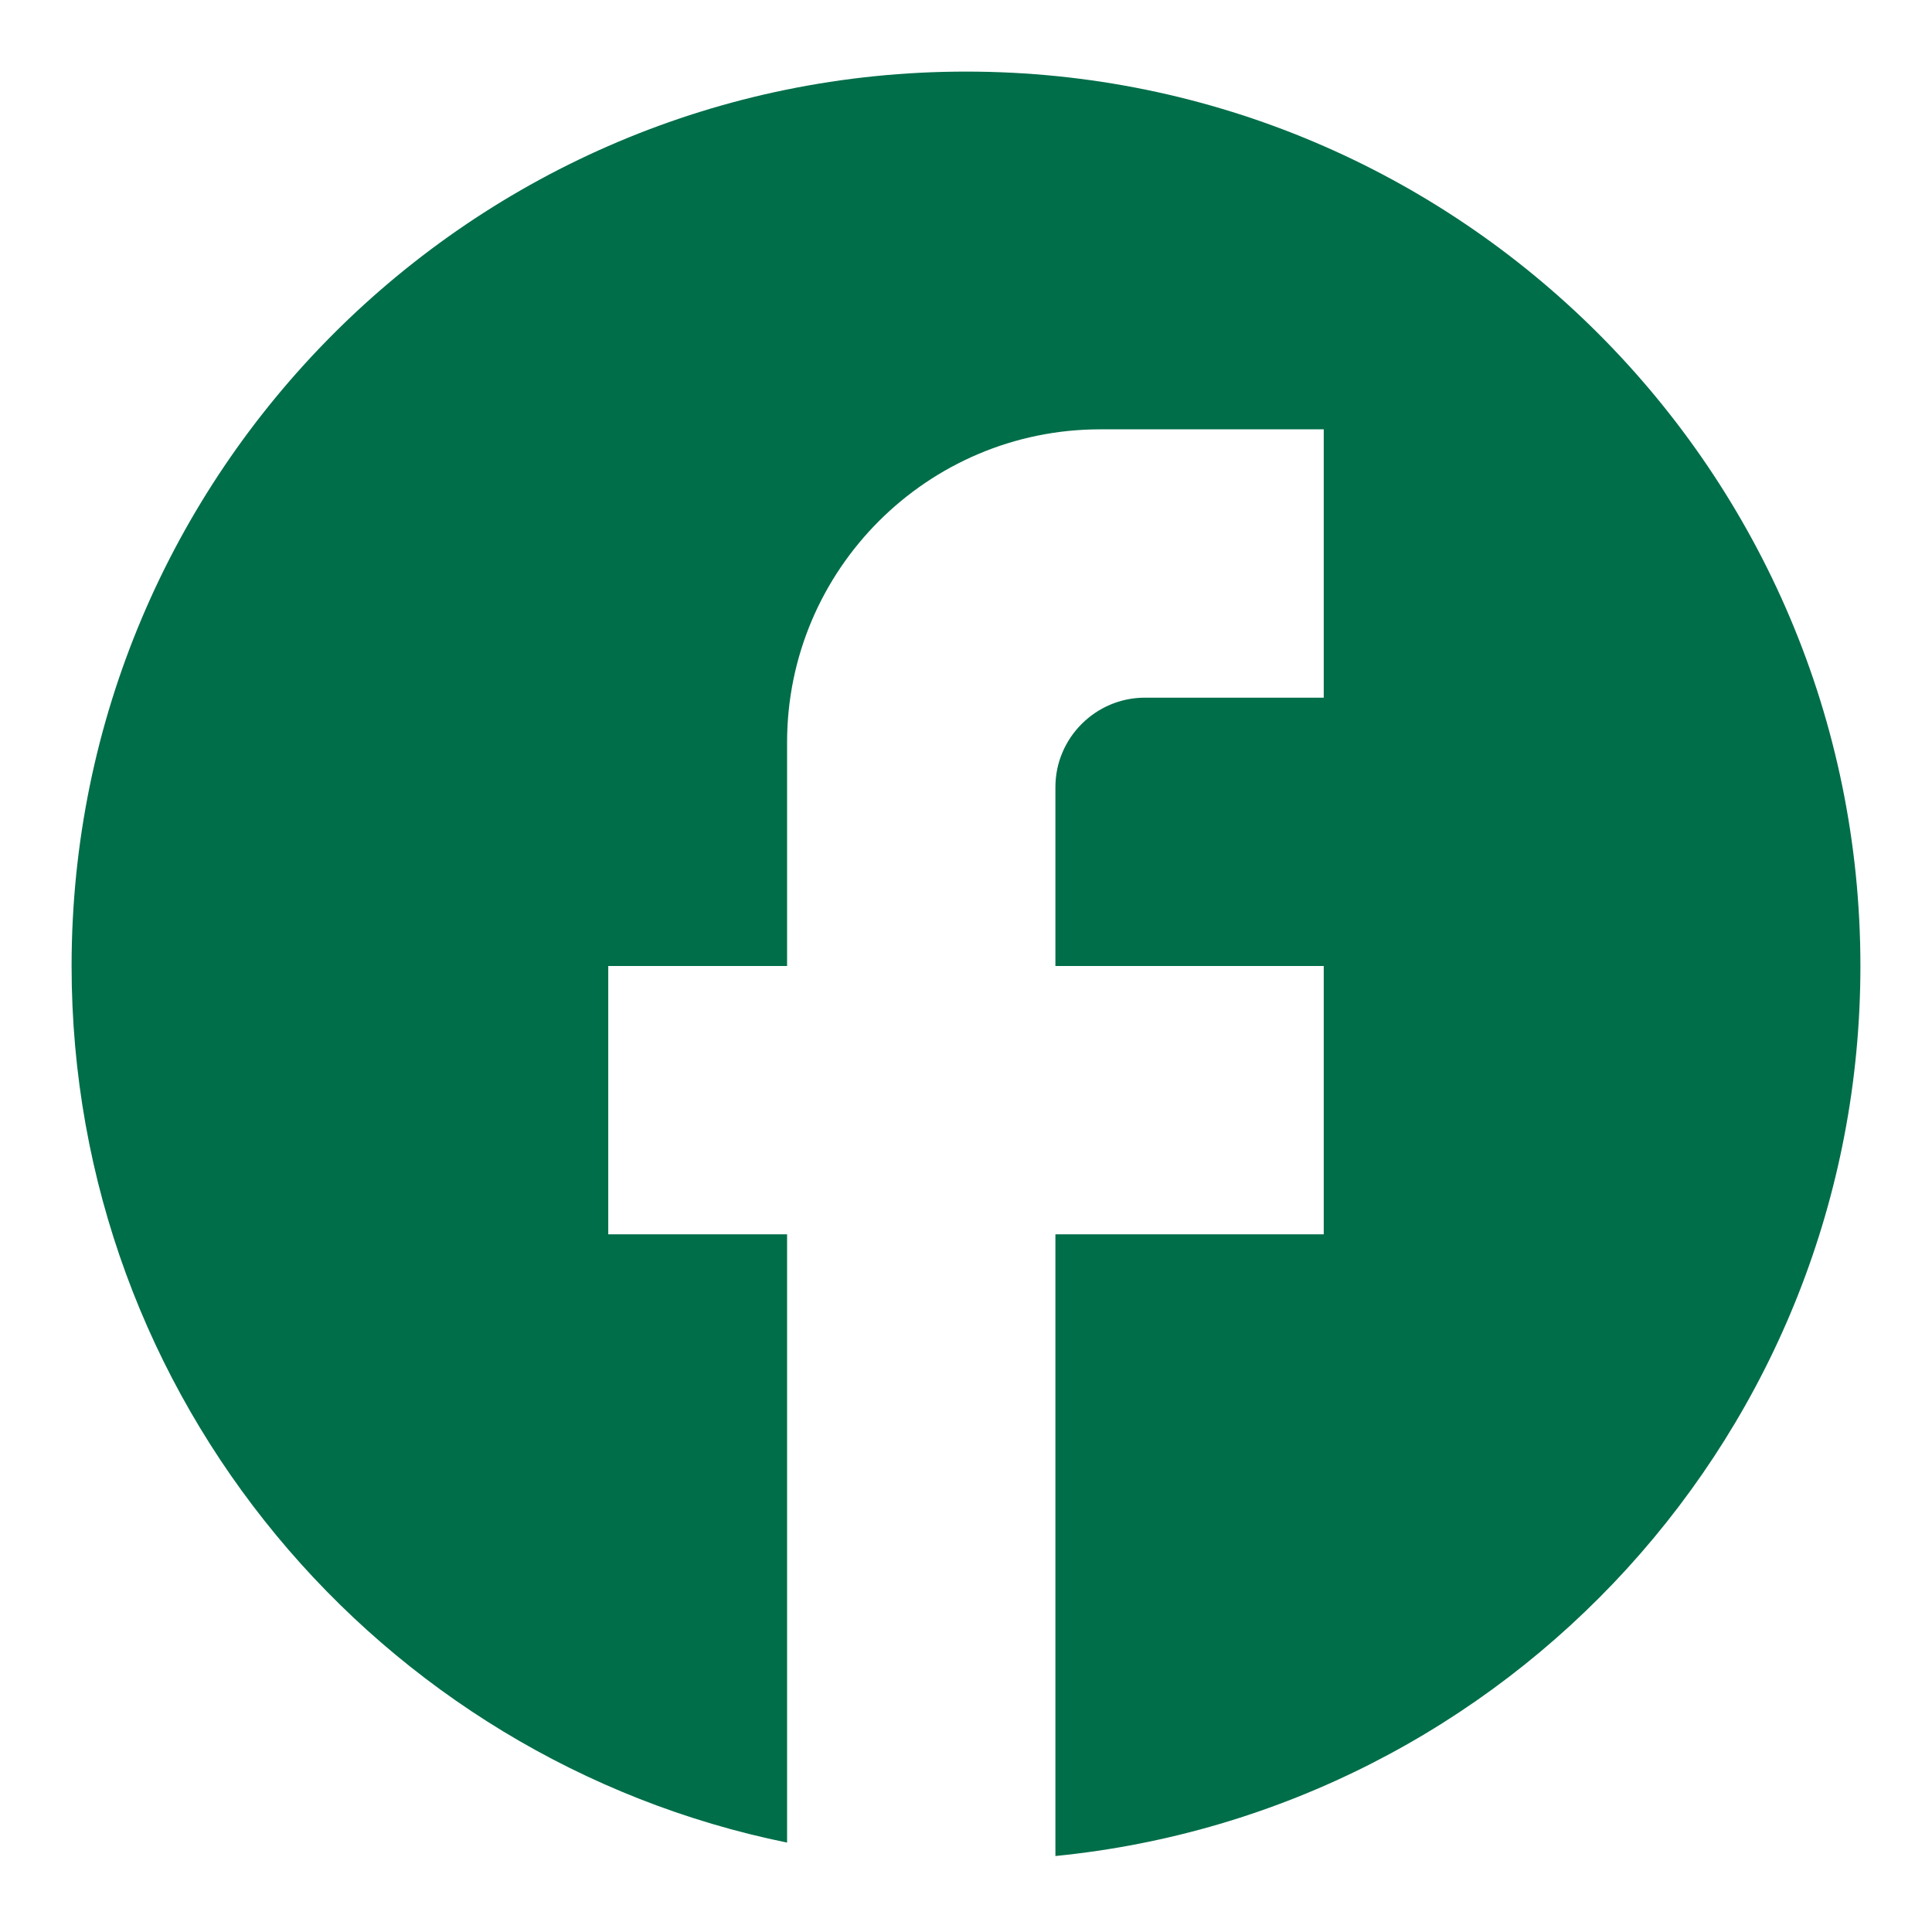 <svg width="18" height="18" viewBox="0 0 18 18" fill="none" xmlns="http://www.w3.org/2000/svg">
<path d="M17.333 9C17.333 4.4 13.6 0.667 9 0.667C4.4 0.667 0.667 4.4 0.667 9C0.667 13.033 3.533 16.392 7.333 17.167V11.5H5.667V9H7.333V6.917C7.333 5.308 8.642 4 10.25 4H12.333V6.5H10.667C10.208 6.5 9.833 6.875 9.833 7.333V9H12.333V11.5H9.833V17.292C14.042 16.875 17.333 13.325 17.333 9Z" fill="#006E49"/>
</svg>
